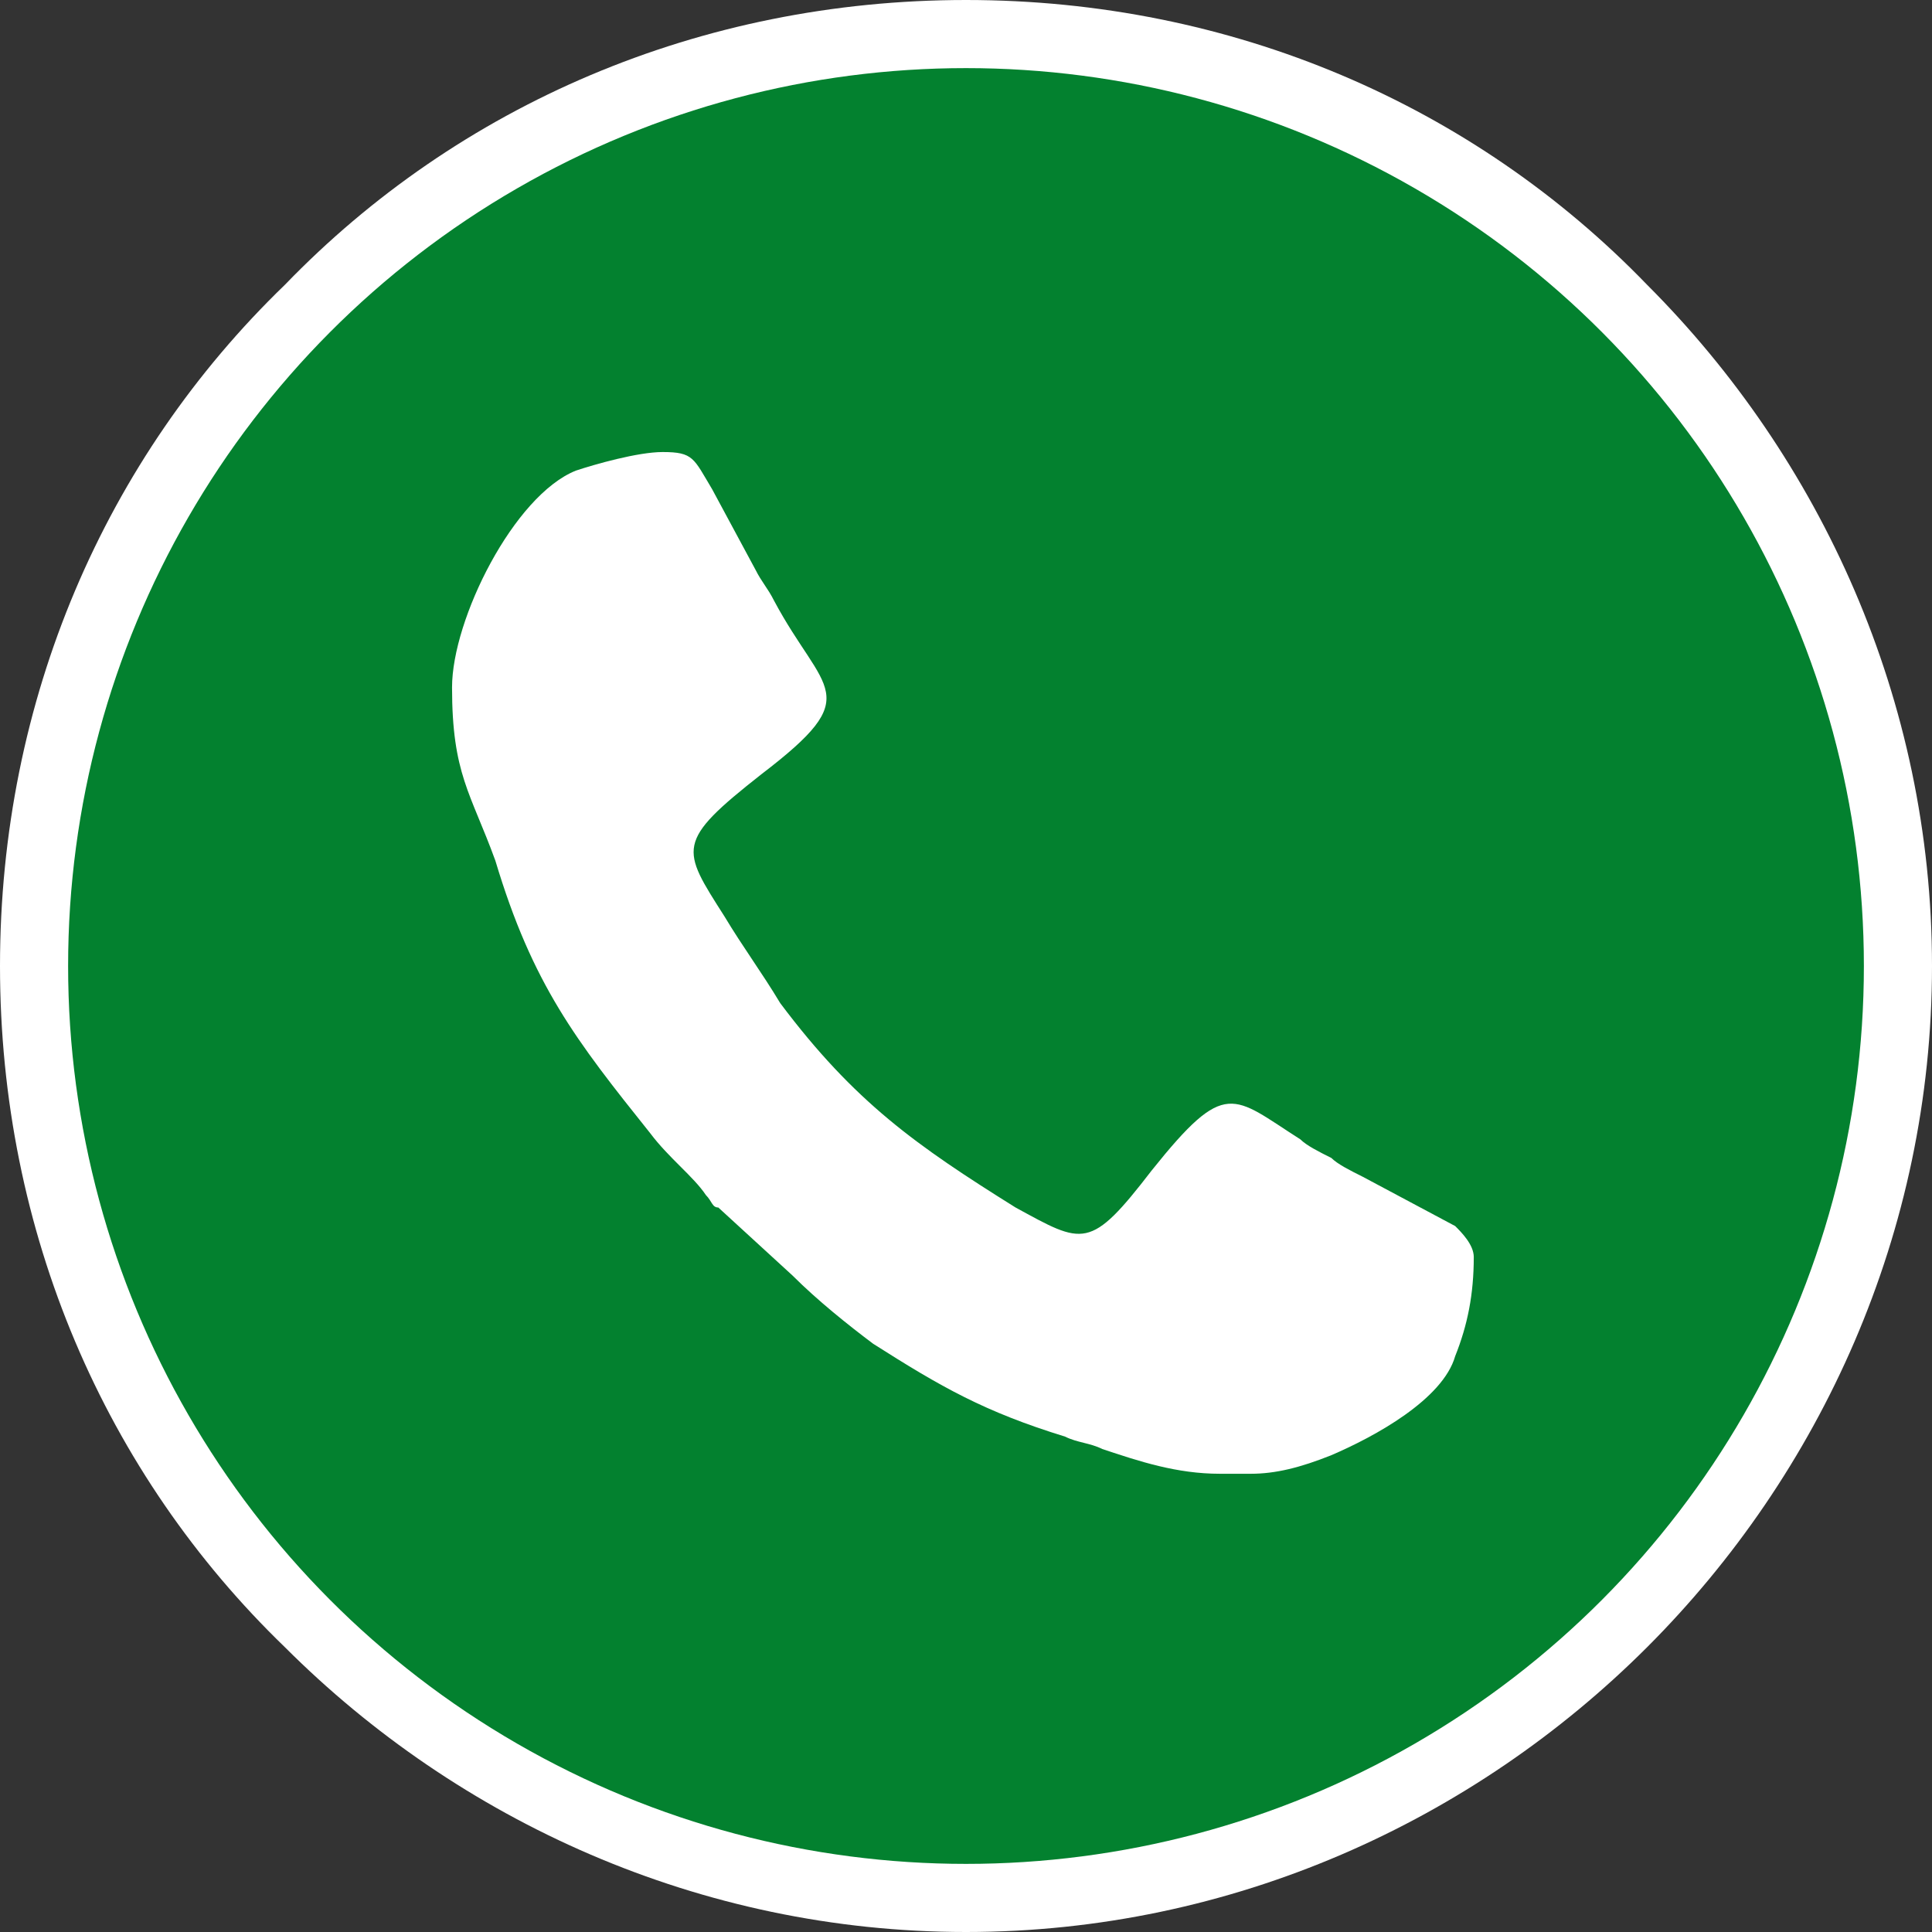 <?xml version="1.0" encoding="UTF-8"?>
<!DOCTYPE svg PUBLIC "-//W3C//DTD SVG 1.0//EN" "http://www.w3.org/TR/2001/REC-SVG-20010904/DTD/svg10.dtd">
<!-- Creator: CorelDRAW 2020 (64-Bit) -->
<svg xmlns="http://www.w3.org/2000/svg" xml:space="preserve" width="21px" height="21px" version="1.0" style="shape-rendering:geometricPrecision; text-rendering:geometricPrecision; image-rendering:optimizeQuality; fill-rule:evenodd; clip-rule:evenodd"
viewBox="0 0 3.12 3.12"
 xmlns:xlink="http://www.w3.org/1999/xlink"
 xmlns:xodm="http://www.corel.com/coreldraw/odm/2003">
 <rect x="0" y="0" width="3.12" height="3.12" fill="#333333" stroke="none"/>
 <defs>
  <style type="text/css">
   <![CDATA[
    .fil2 {fill:#ffffff}
    .fil1 {fill:#03812f}
    .fil0 {fill:#ffffff;fill-rule:nonzero}
   ]]>
  </style>
 </defs>
 <g id="Layer_x0020_1">
  <path class="fil0" d="M1.56 0c0.43,0 0.82,0.17 1.1,0.46 0.28,0.28 0.46,0.67 0.46,1.1 0,0.43 -0.18,0.82 -0.46,1.1 -0.28,0.28 -0.67,0.46 -1.1,0.46 -0.43,0 -0.82,-0.18 -1.1,-0.46 -0.29,-0.28 -0.46,-0.67 -0.46,-1.1 0,-0.43 0.17,-0.82 0.46,-1.1 0.28,-0.29 0.67,-0.46 1.1,-0.46z"/>
  <circle class="fil1" cx="1.56" cy="1.56" r="1.45"/>
  <path class="fil2" d="M0.73 1.11c0,0.14 0.03,0.17 0.07,0.28 0.06,0.2 0.13,0.29 0.25,0.44 0.03,0.04 0.07,0.07 0.09,0.1 0.01,0.01 0.01,0.02 0.02,0.02l0.12 0.11c0.04,0.04 0.09,0.08 0.13,0.11 0.11,0.07 0.18,0.11 0.31,0.15 0.02,0.01 0.04,0.01 0.06,0.02 0.06,0.02 0.12,0.04 0.19,0.04l0.05 0c0.04,0 0.08,-0.01 0.13,-0.03 0.07,-0.03 0.18,-0.09 0.2,-0.16 0.02,-0.05 0.03,-0.1 0.03,-0.16 0,-0.02 -0.02,-0.04 -0.03,-0.05l-0.15 -0.08c-0.02,-0.01 -0.04,-0.02 -0.05,-0.03 -0.02,-0.01 -0.04,-0.02 -0.05,-0.03 -0.11,-0.07 -0.12,-0.1 -0.24,0.05 -0.1,0.13 -0.11,0.12 -0.22,0.06 -0.16,-0.1 -0.26,-0.17 -0.38,-0.33 -0.03,-0.05 -0.06,-0.09 -0.09,-0.14 -0.07,-0.11 -0.08,-0.12 0.06,-0.23 0.17,-0.13 0.1,-0.13 0.02,-0.28 -0.01,-0.02 -0.02,-0.03 -0.03,-0.05l-0.07 -0.13c-0.03,-0.05 -0.03,-0.06 -0.08,-0.06 -0.04,0 -0.11,0.02 -0.14,0.03 -0.1,0.04 -0.2,0.24 -0.2,0.35z"/>
 </g>
</svg>
